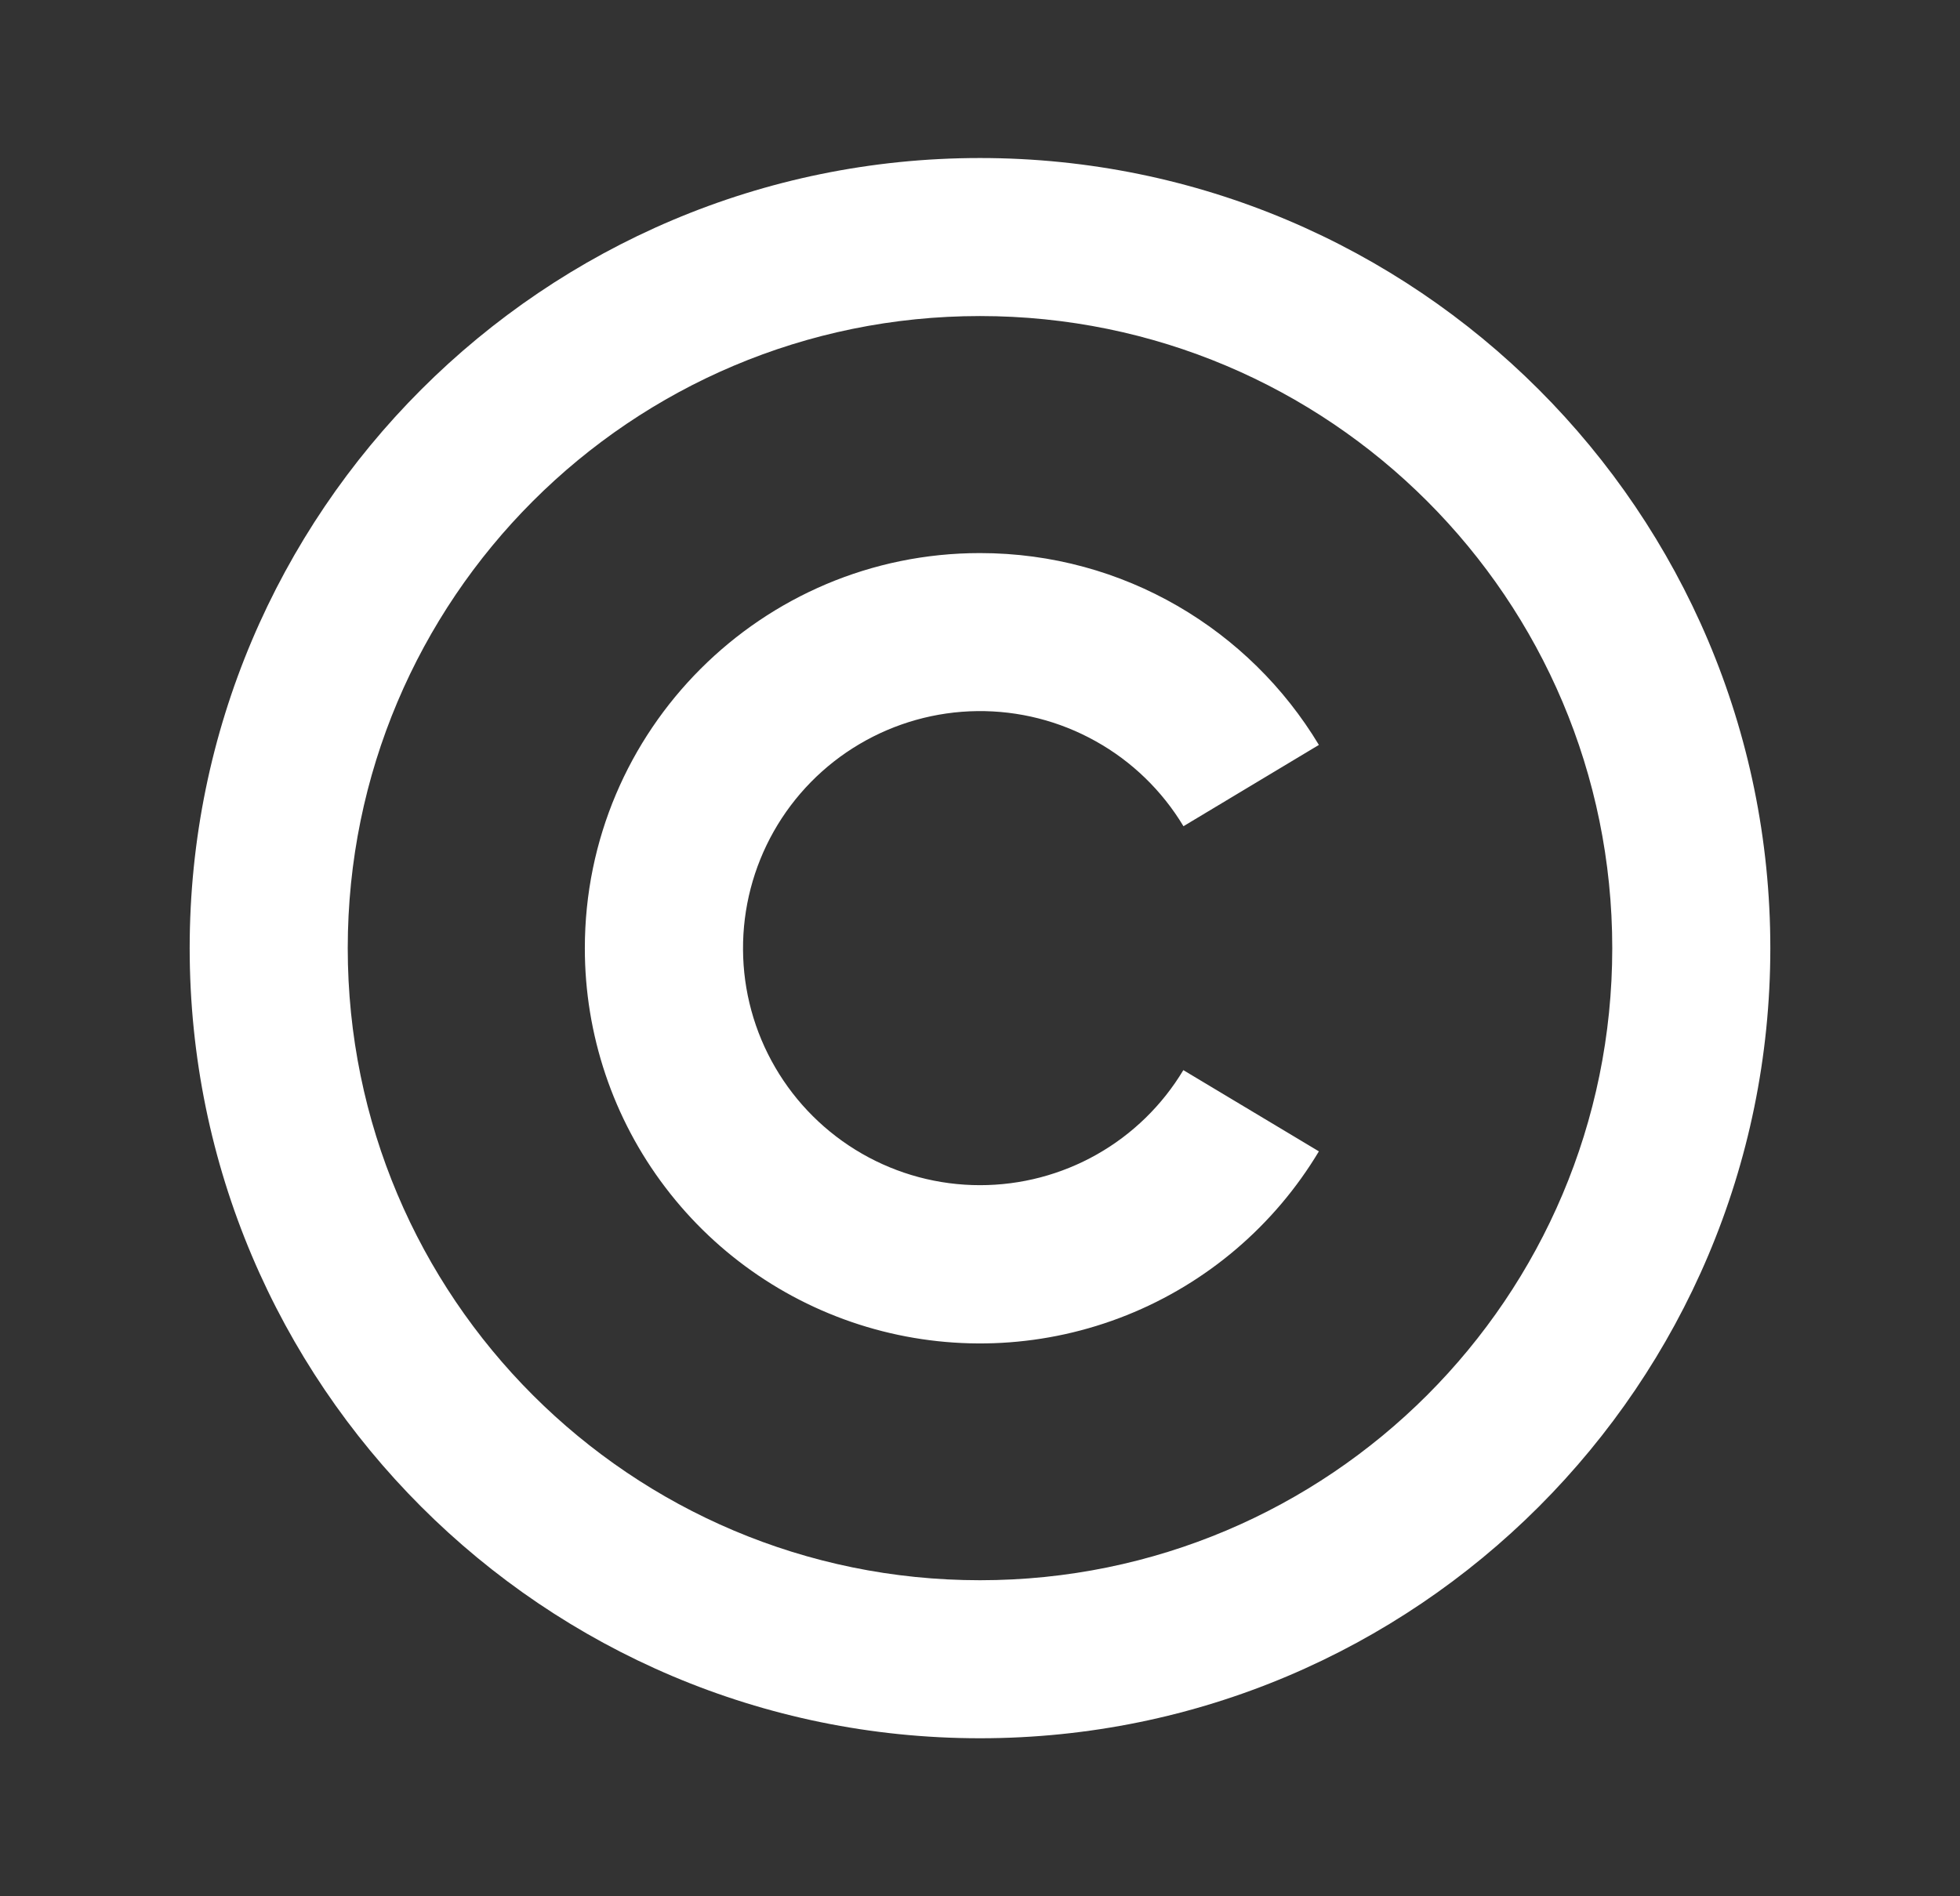 <svg xmlns="http://www.w3.org/2000/svg" width="31" height="30" viewBox="0 0 31 30" fill="none"><rect x="0" y="0" width="31" height="30" fill="#333333" stroke="none"/><g clip-path="url(#clip0_1225_454)"><path d="M15.5 2.5C22.4 2.5 28 8.1 28 15C28 21.9 22.4 27.5 15.5 27.5C8.6 27.5 3 21.9 3 15C3 8.1 8.6 2.5 15.5 2.5ZM15.5 5C9.975 5 5.5 9.475 5.5 15C5.5 20.525 9.975 25 15.5 25C21.025 25 25.5 20.525 25.5 15C25.5 9.475 21.025 5 15.5 5ZM15.5 8.75C17.775 8.75 19.766 9.966 20.86 11.785L18.718 13.071C18.38 12.509 17.902 12.045 17.329 11.726C16.757 11.406 16.111 11.242 15.455 11.25C14.8 11.258 14.158 11.438 13.593 11.772C13.029 12.105 12.562 12.581 12.239 13.151C11.916 13.722 11.748 14.367 11.752 15.022C11.755 15.678 11.931 16.321 12.261 16.887C12.591 17.454 13.064 17.924 13.632 18.251C14.2 18.578 14.844 18.75 15.5 18.75C16.148 18.75 16.784 18.583 17.348 18.264C17.912 17.945 18.383 17.485 18.716 16.93L20.86 18.215C20.157 19.388 19.09 20.299 17.82 20.807C16.55 21.315 15.149 21.392 13.831 21.027C12.513 20.662 11.351 19.875 10.524 18.786C9.696 17.698 9.249 16.367 9.25 15C9.25 11.55 12.05 8.75 15.5 8.75Z" fill="white"></path></g><defs><clipPath id="clip0_1225_454"><rect width="30" height="30" fill="white" transform="translate(0.5)"></rect></clipPath></defs></svg>